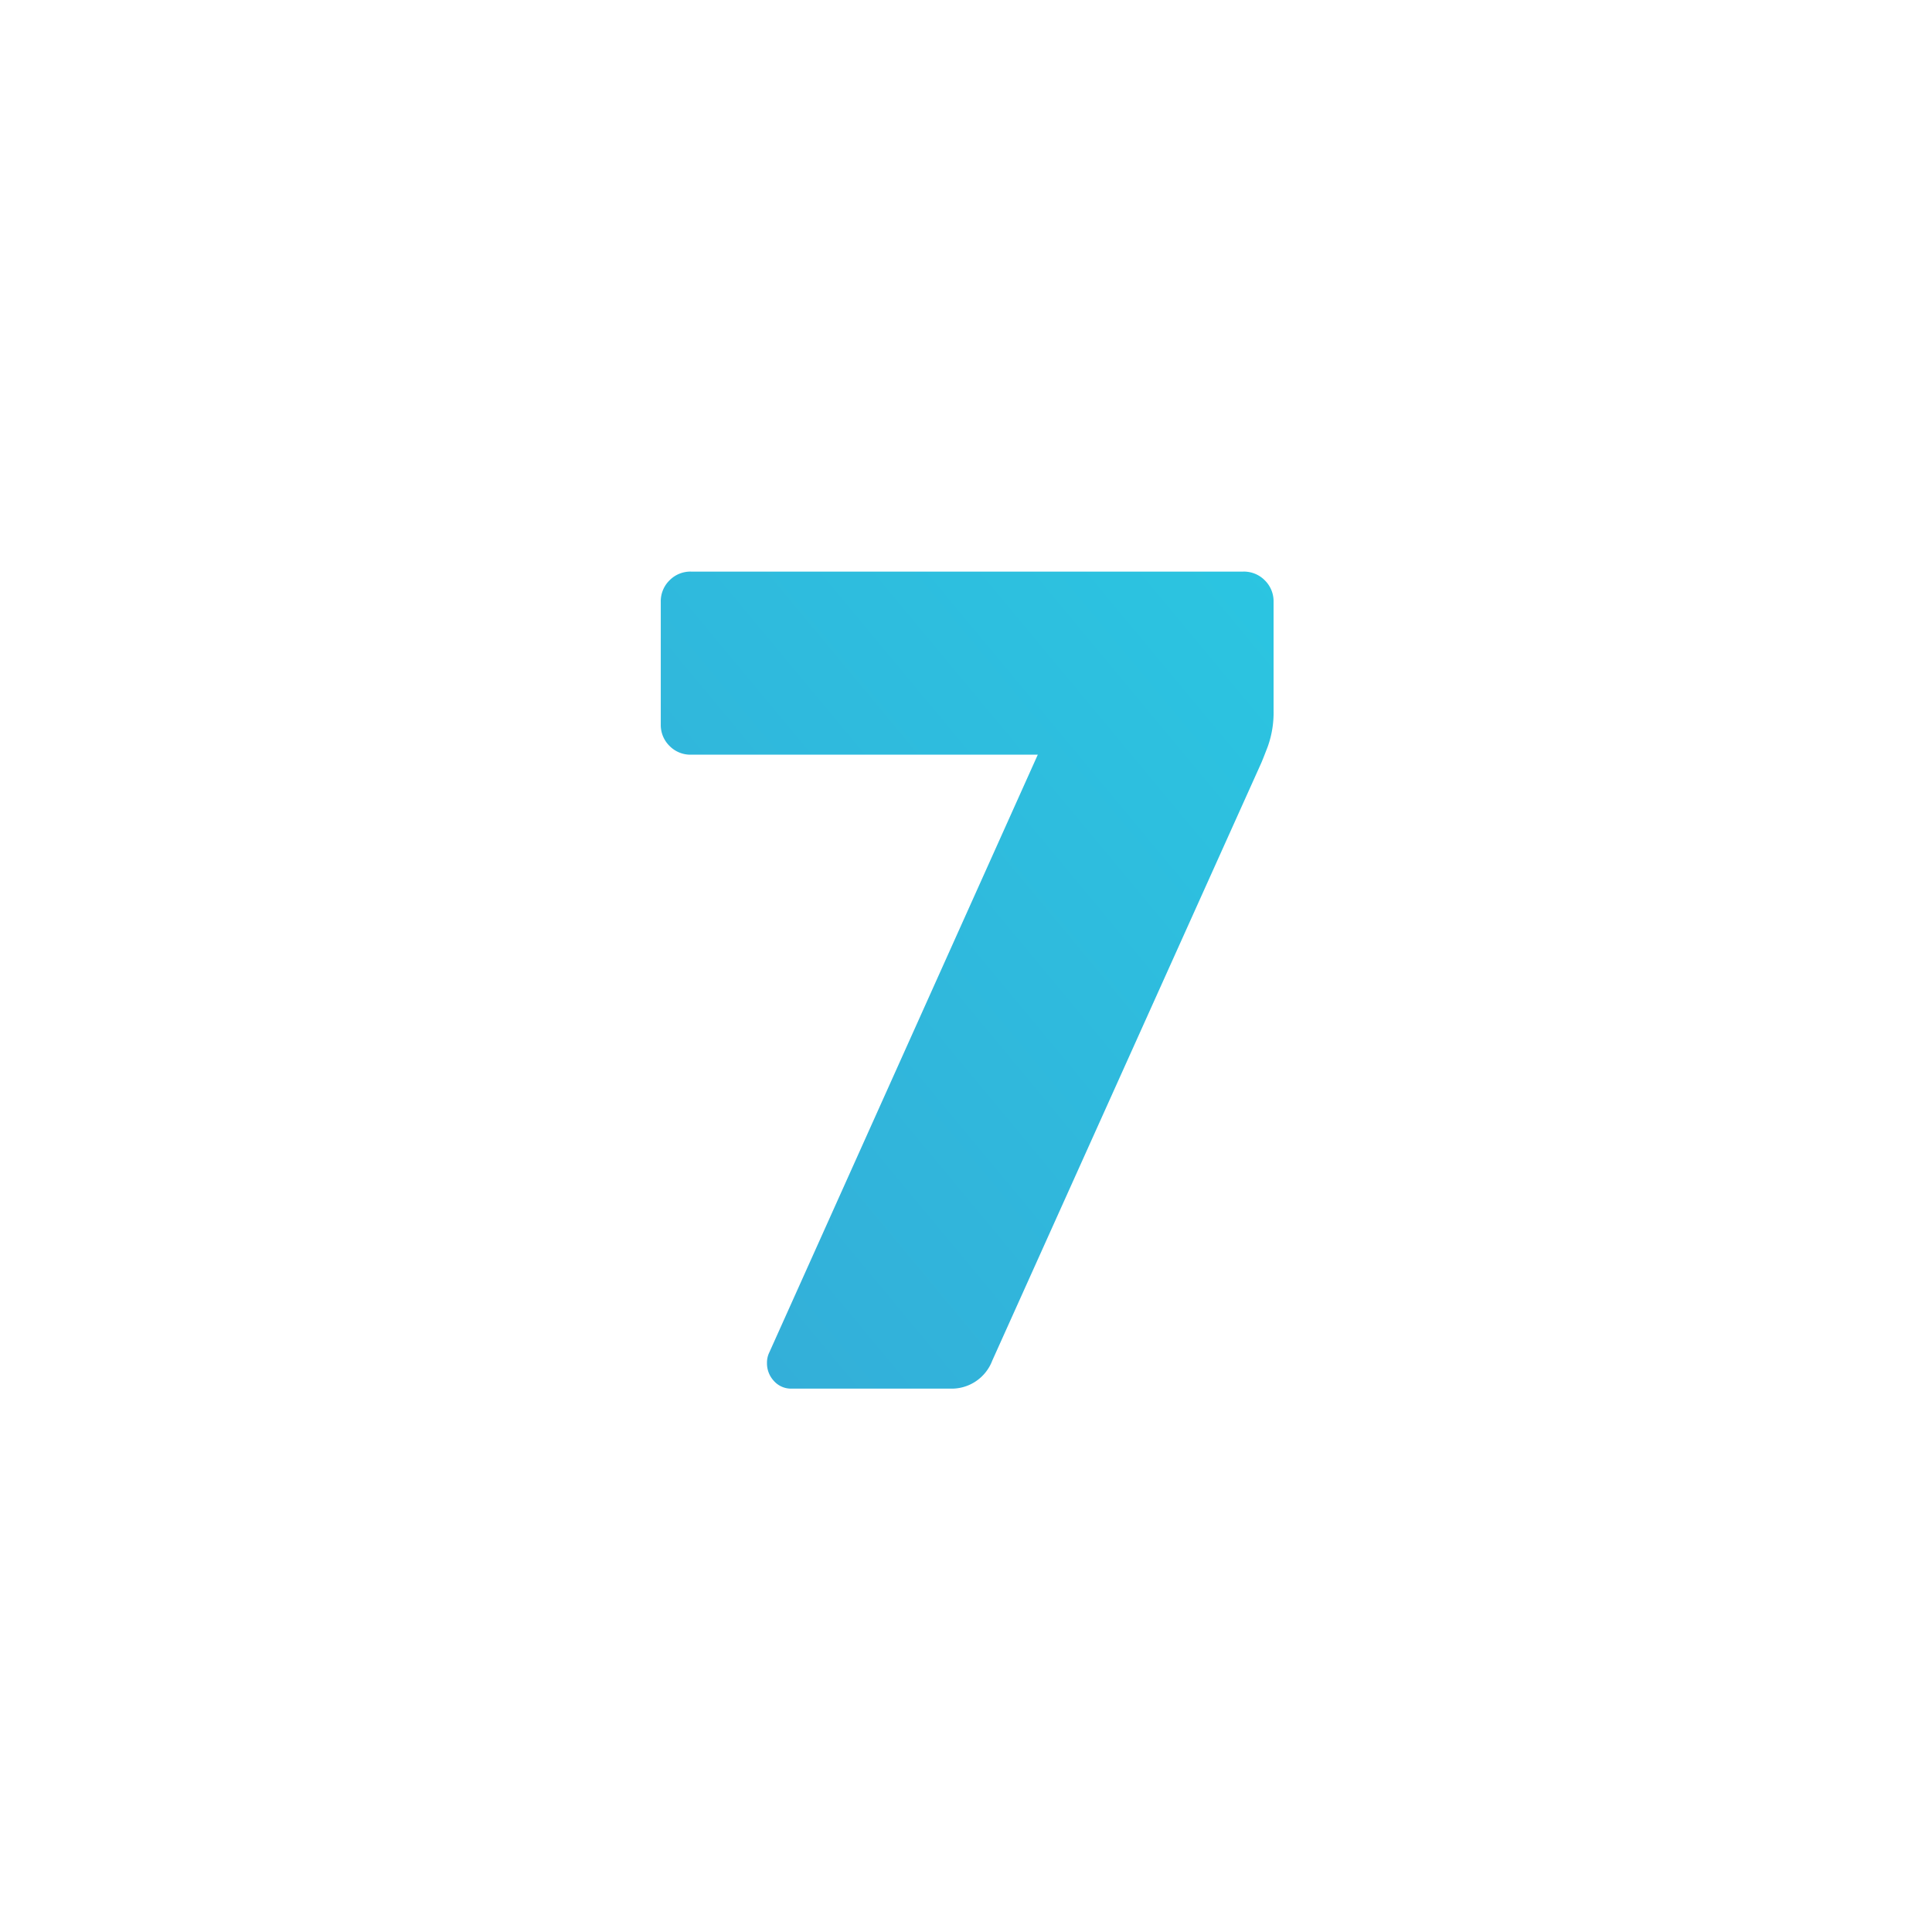 <svg xmlns="http://www.w3.org/2000/svg" xmlns:xlink="http://www.w3.org/1999/xlink" width="96" height="96" viewBox="0 0 96 96">
  <defs>
    <filter id="Rectangle_2094" x="8.5" y="12.5" width="79" height="79" filterUnits="userSpaceOnUse">
      <feOffset dy="4" input="SourceAlpha"/>
      <feGaussianBlur stdDeviation="2.5" result="blur"/>
      <feFlood flood-opacity="0.078"/>
      <feComposite operator="in" in2="blur"/>
      <feComposite in="SourceGraphic"/>
    </filter>
    <linearGradient id="linear-gradient" x1="1" x2="-0.678" y2="1.866" gradientUnits="objectBoundingBox">
      <stop offset="0" stop-color="#2bc5e1"/>
      <stop offset="1" stop-color="#3b9ad1"/>
    </linearGradient>
  </defs>
  <g id="_07" data-name="07" transform="translate(-280 -1815)">
    <rect id="Rectangle_2114" data-name="Rectangle 2114" width="96" height="96" rx="40" transform="translate(280 1815)" fill="#fff" opacity="0"/>
    <g transform="matrix(1, 0, 0, 1, 280, 1815)" filter="url(#Rectangle_2094)">
      <g id="Rectangle_2094-2" data-name="Rectangle 2094" transform="translate(16 16)" fill="none" stroke="#fff" stroke-width="8">
        <rect width="64" height="64" rx="4" stroke="none"/>
        <rect x="4" y="4" width="56" height="56" fill="none"/>
      </g>
    </g>
    <path id="Path_10238" data-name="Path 10238" d="M-8.671,0a1.135,1.135,0,0,1-.87-.377,1.28,1.28,0,0,1-.348-.9A1.151,1.151,0,0,1-9.773-1.8l13.34-29.7H-13.659a1.458,1.458,0,0,1-1.073-.435A1.458,1.458,0,0,1-15.167-33v-6.09a1.458,1.458,0,0,1,.435-1.073,1.458,1.458,0,0,1,1.073-.435H13.775a1.458,1.458,0,0,1,1.073.435,1.458,1.458,0,0,1,.435,1.073V-33.7a5.008,5.008,0,0,1-.29,1.8q-.29.754-.348.87L1.305-1.392A2.158,2.158,0,0,1-.783,0Z" transform="translate(328 1884)" fill="url(#linear-gradient)"/>
  </g>
</svg>
